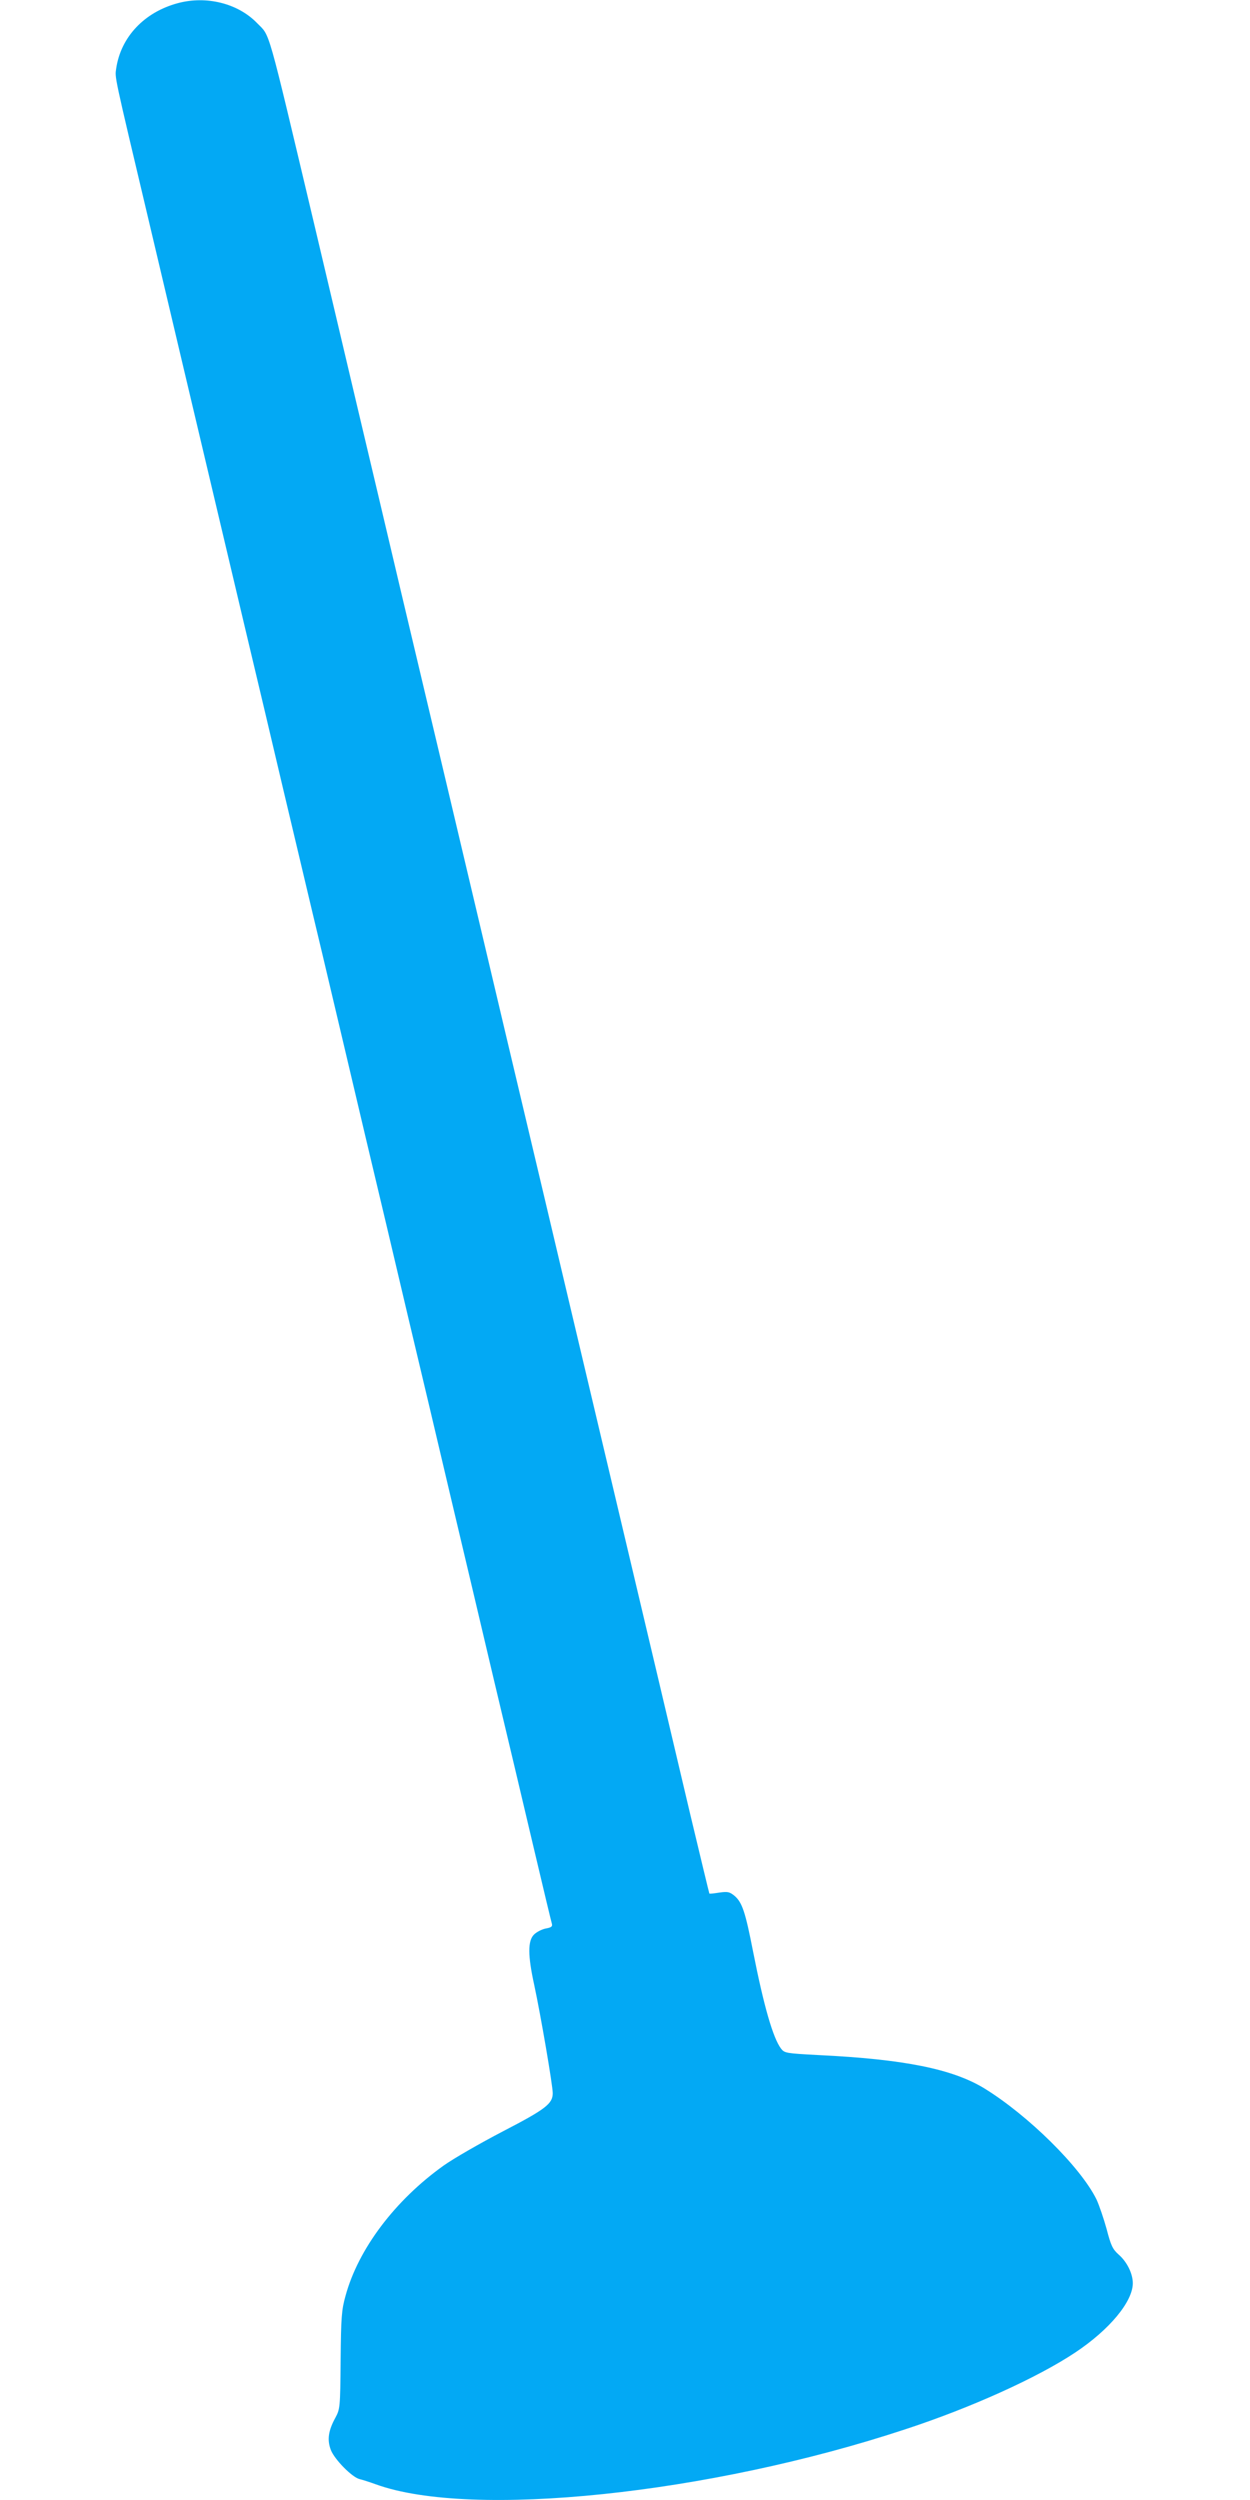 <?xml version="1.0" standalone="no"?>
<!DOCTYPE svg PUBLIC "-//W3C//DTD SVG 20010904//EN"
 "http://www.w3.org/TR/2001/REC-SVG-20010904/DTD/svg10.dtd">
<svg version="1.0" xmlns="http://www.w3.org/2000/svg"
 width="640pt" height="1280pt" viewBox="0 0 640 1280"
 preserveAspectRatio="xMidYMid meet">
<g transform="translate(0,1280) scale(0.1,-0.1)"
fill="#03a9f4" stroke="none">
<path d="M911 12784 c-172 -46 -292 -173 -316 -334 -7 -50 -15 -13 169 -790
106 -449 199 -843 487 -2060 61 -256 151 -636 200 -845 50 -209 139 -588 200
-842 60 -255 159 -672 219 -928 61 -256 160 -674 220 -930 61 -256 160 -674
220 -930 61 -256 159 -673 219 -927 61 -255 151 -636 201 -848 50 -212 93
-392 96 -401 3 -13 -4 -18 -32 -23 -20 -4 -47 -18 -60 -31 -32 -32 -32 -106 1
-257 33 -153 95 -515 95 -555 0 -54 -36 -82 -256 -196 -115 -60 -251 -138
-303 -175 -248 -177 -437 -427 -502 -667 -20 -71 -23 -109 -25 -329 -2 -244
-3 -250 -27 -295 -36 -66 -43 -113 -23 -165 19 -49 109 -140 147 -149 13 -3
51 -15 84 -27 489 -177 1706 -50 2710 282 336 110 678 265 870 393 176 117
295 261 295 355 0 49 -30 110 -73 147 -30 27 -39 45 -61 130 -15 54 -38 122
-52 152 -81 165 -349 430 -575 569 -163 99 -411 149 -848 170 -167 9 -174 10
-192 33 -41 54 -88 217 -143 496 -40 205 -56 253 -96 287 -25 20 -34 22 -77
16 -26 -4 -49 -7 -51 -5 -1 1 -45 184 -98 406 -204 866 -429 1814 -624 2639
-72 305 -171 724 -220 930 -49 206 -148 625 -220 930 -130 549 -207 877 -421
1778 -60 254 -158 671 -219 927 -60 256 -159 673 -219 928 -248 1045 -226 968
-295 1039 -98 101 -259 141 -405 102z"/>
</g>
</svg>
